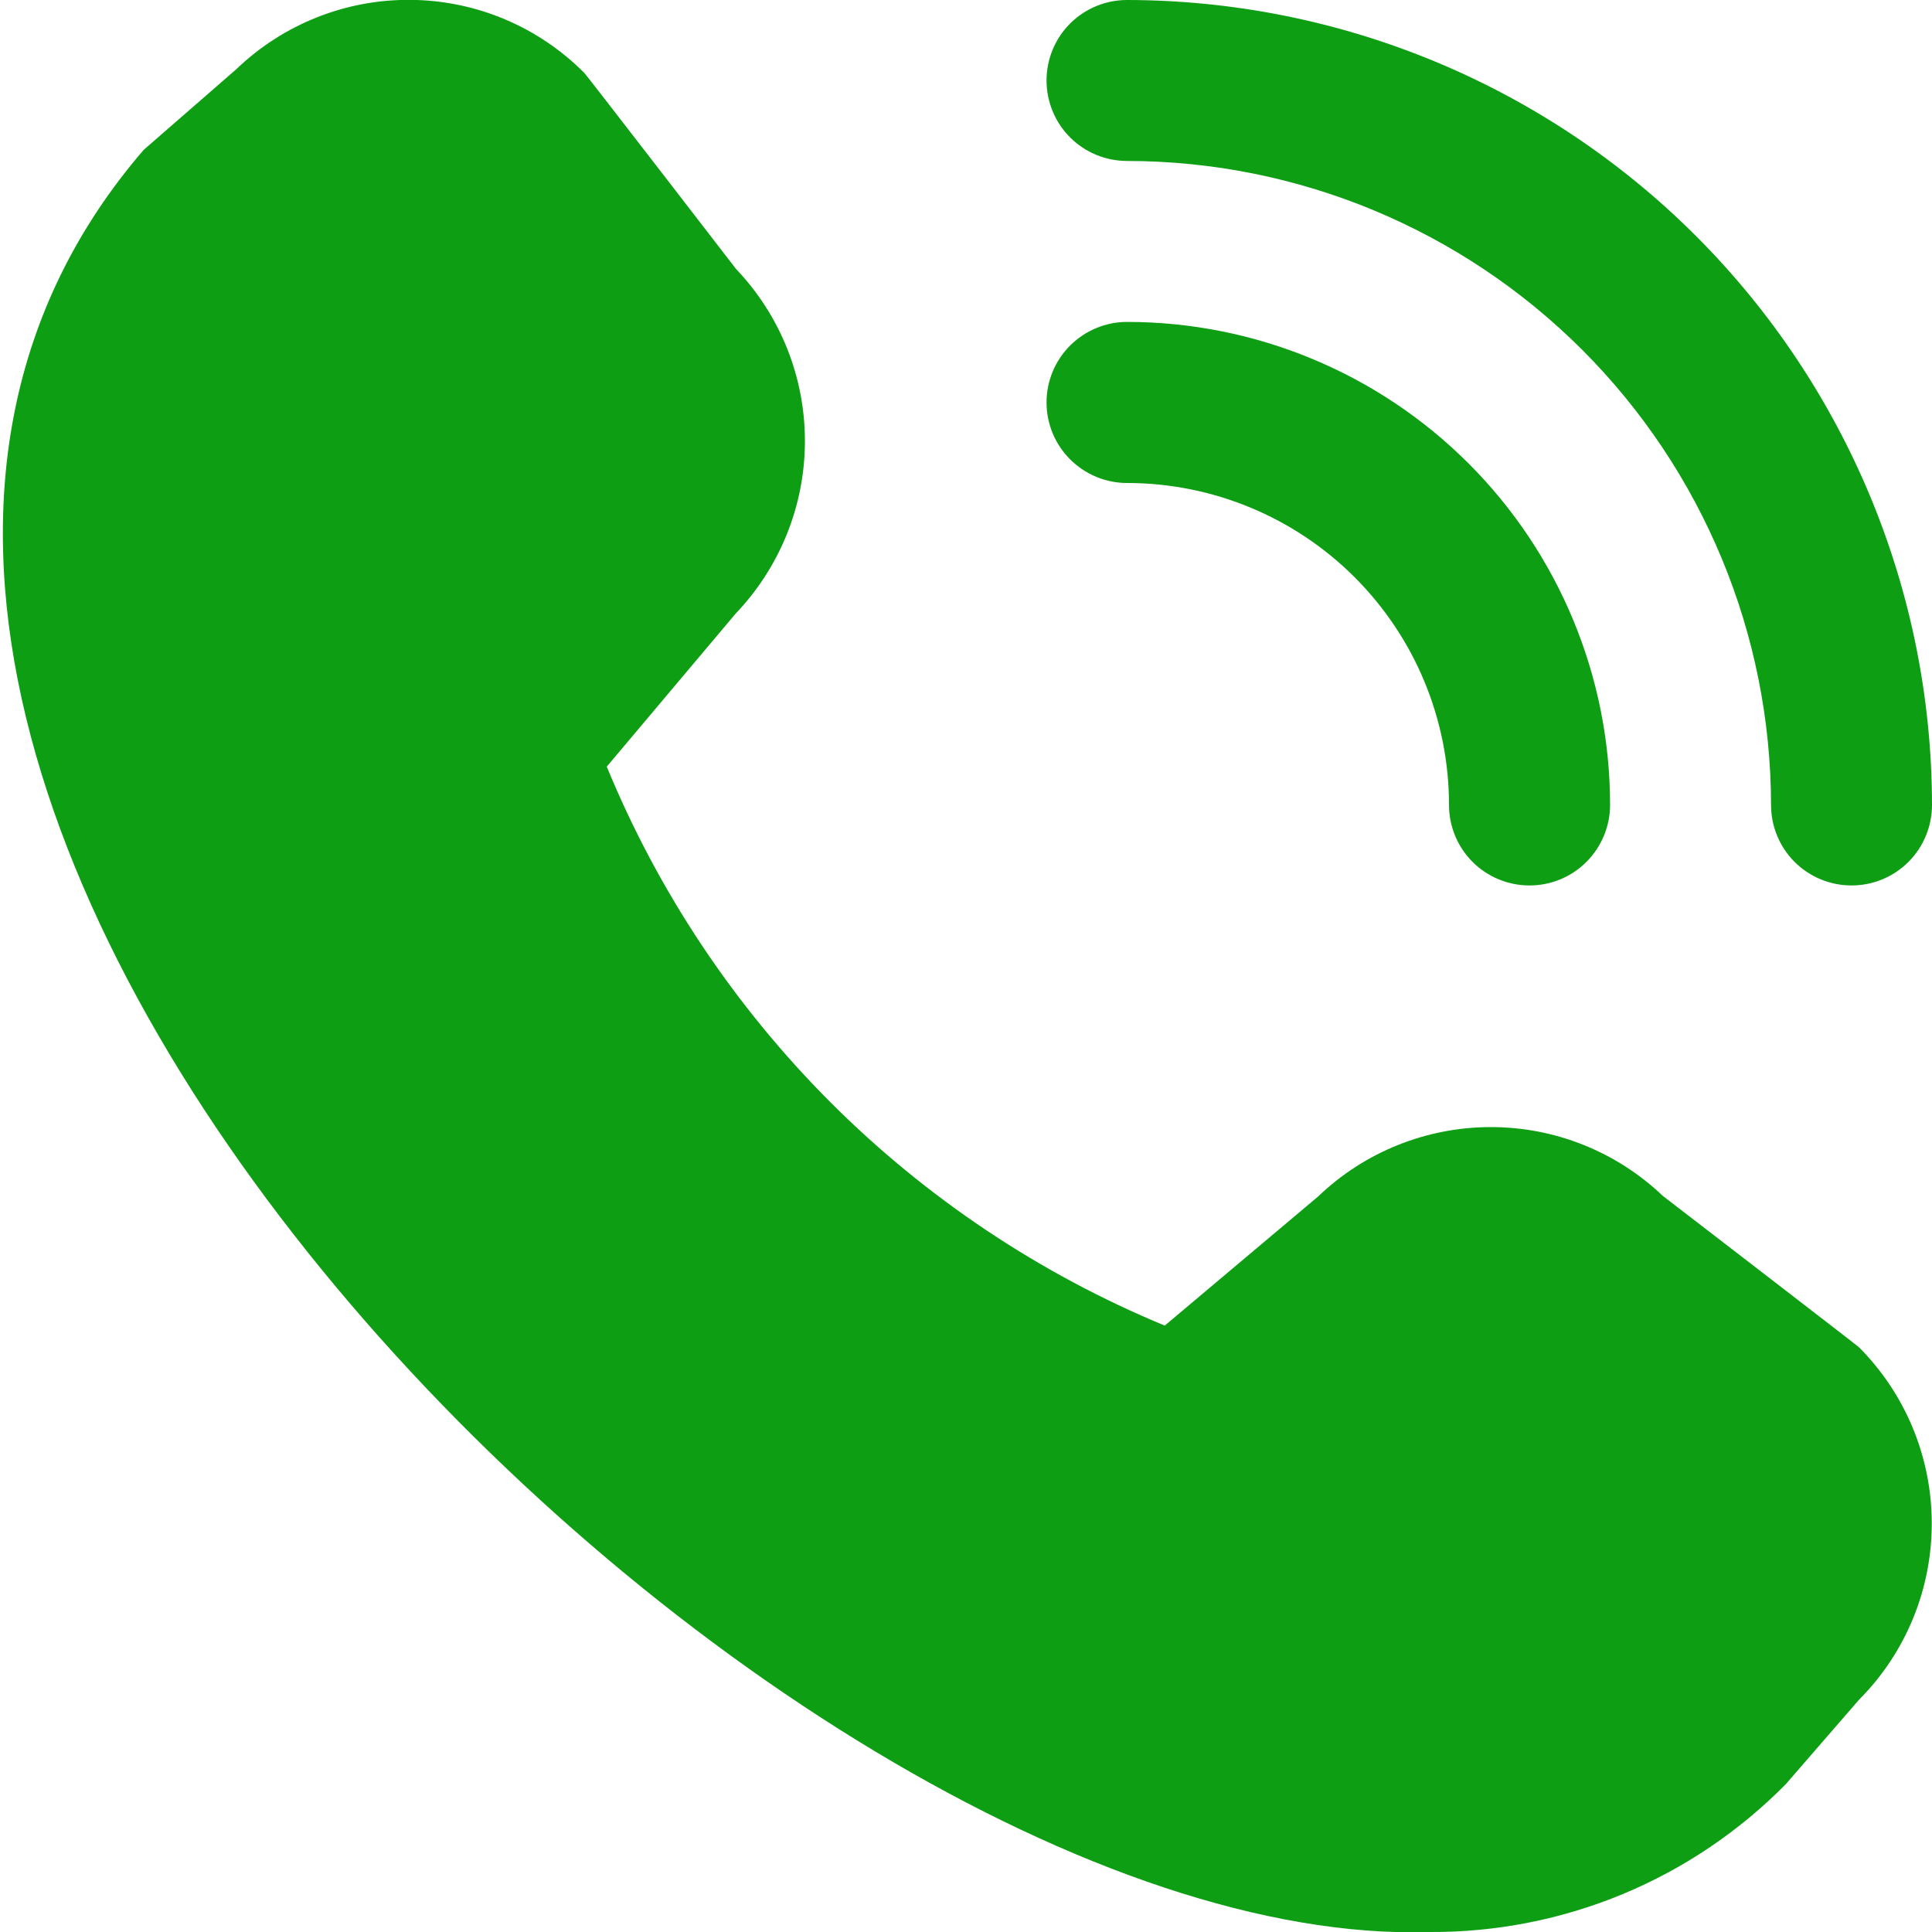 <svg width="16" height="16" viewBox="0 0 16 16" fill="none" xmlns="http://www.w3.org/2000/svg">
<g clip-path="url(#clip0_921_7596)">
<path d="M15.334 7.333C15.157 7.333 14.987 7.263 14.862 7.138C14.737 7.013 14.667 6.843 14.667 6.666C14.665 5.252 14.103 3.897 13.103 2.897C12.103 1.897 10.748 1.334 9.334 1.333C9.157 1.333 8.987 1.263 8.862 1.138C8.737 1.013 8.667 0.843 8.667 0.666C8.667 0.49 8.737 0.32 8.862 0.195C8.987 0.07 9.157 -0 9.334 -0C11.101 0.002 12.796 0.705 14.045 1.954C15.295 3.204 15.998 4.899 16 6.666C16 6.843 15.93 7.013 15.805 7.138C15.68 7.263 15.51 7.333 15.334 7.333ZM13.334 6.666C13.334 5.606 12.912 4.588 12.162 3.838C11.412 3.088 10.394 2.666 9.334 2.666C9.157 2.666 8.987 2.737 8.862 2.862C8.737 2.987 8.667 3.156 8.667 3.333C8.667 3.51 8.737 3.679 8.862 3.804C8.987 3.929 9.157 4 9.334 4C10.041 4 10.719 4.281 11.219 4.781C11.719 5.281 12 5.959 12 6.666C12 6.843 12.07 7.013 12.195 7.138C12.32 7.263 12.49 7.333 12.667 7.333C12.844 7.333 13.013 7.263 13.138 7.138C13.263 7.013 13.334 6.843 13.334 6.666ZM14.789 14.776L15.396 14.076C15.782 13.689 15.998 13.164 15.998 12.617C15.998 12.07 15.782 11.546 15.396 11.158C15.375 11.138 13.771 9.904 13.771 9.904C13.386 9.537 12.875 9.333 12.343 9.334C11.812 9.335 11.301 9.54 10.917 9.908L9.646 10.978C8.609 10.549 7.667 9.919 6.874 9.125C6.081 8.33 5.452 7.387 5.025 6.349L6.092 5.082C6.459 4.698 6.665 4.188 6.666 3.656C6.667 3.124 6.463 2.613 6.096 2.228C6.096 2.228 4.861 0.626 4.84 0.605C4.46 0.222 3.944 0.004 3.404 -0.001C2.865 -0.007 2.345 0.2 1.956 0.574L1.19 1.241C-3.34 6.496 6.414 16.174 11.841 16C12.39 16.003 12.933 15.896 13.439 15.686C13.945 15.476 14.404 15.166 14.789 14.776Z" fill="#0E9E14"/>
</g>
<defs>
<clipPath id="clip0_921_7596">
<rect width="16" height="16" fill="white"/>
</clipPath>
</defs>
</svg>
